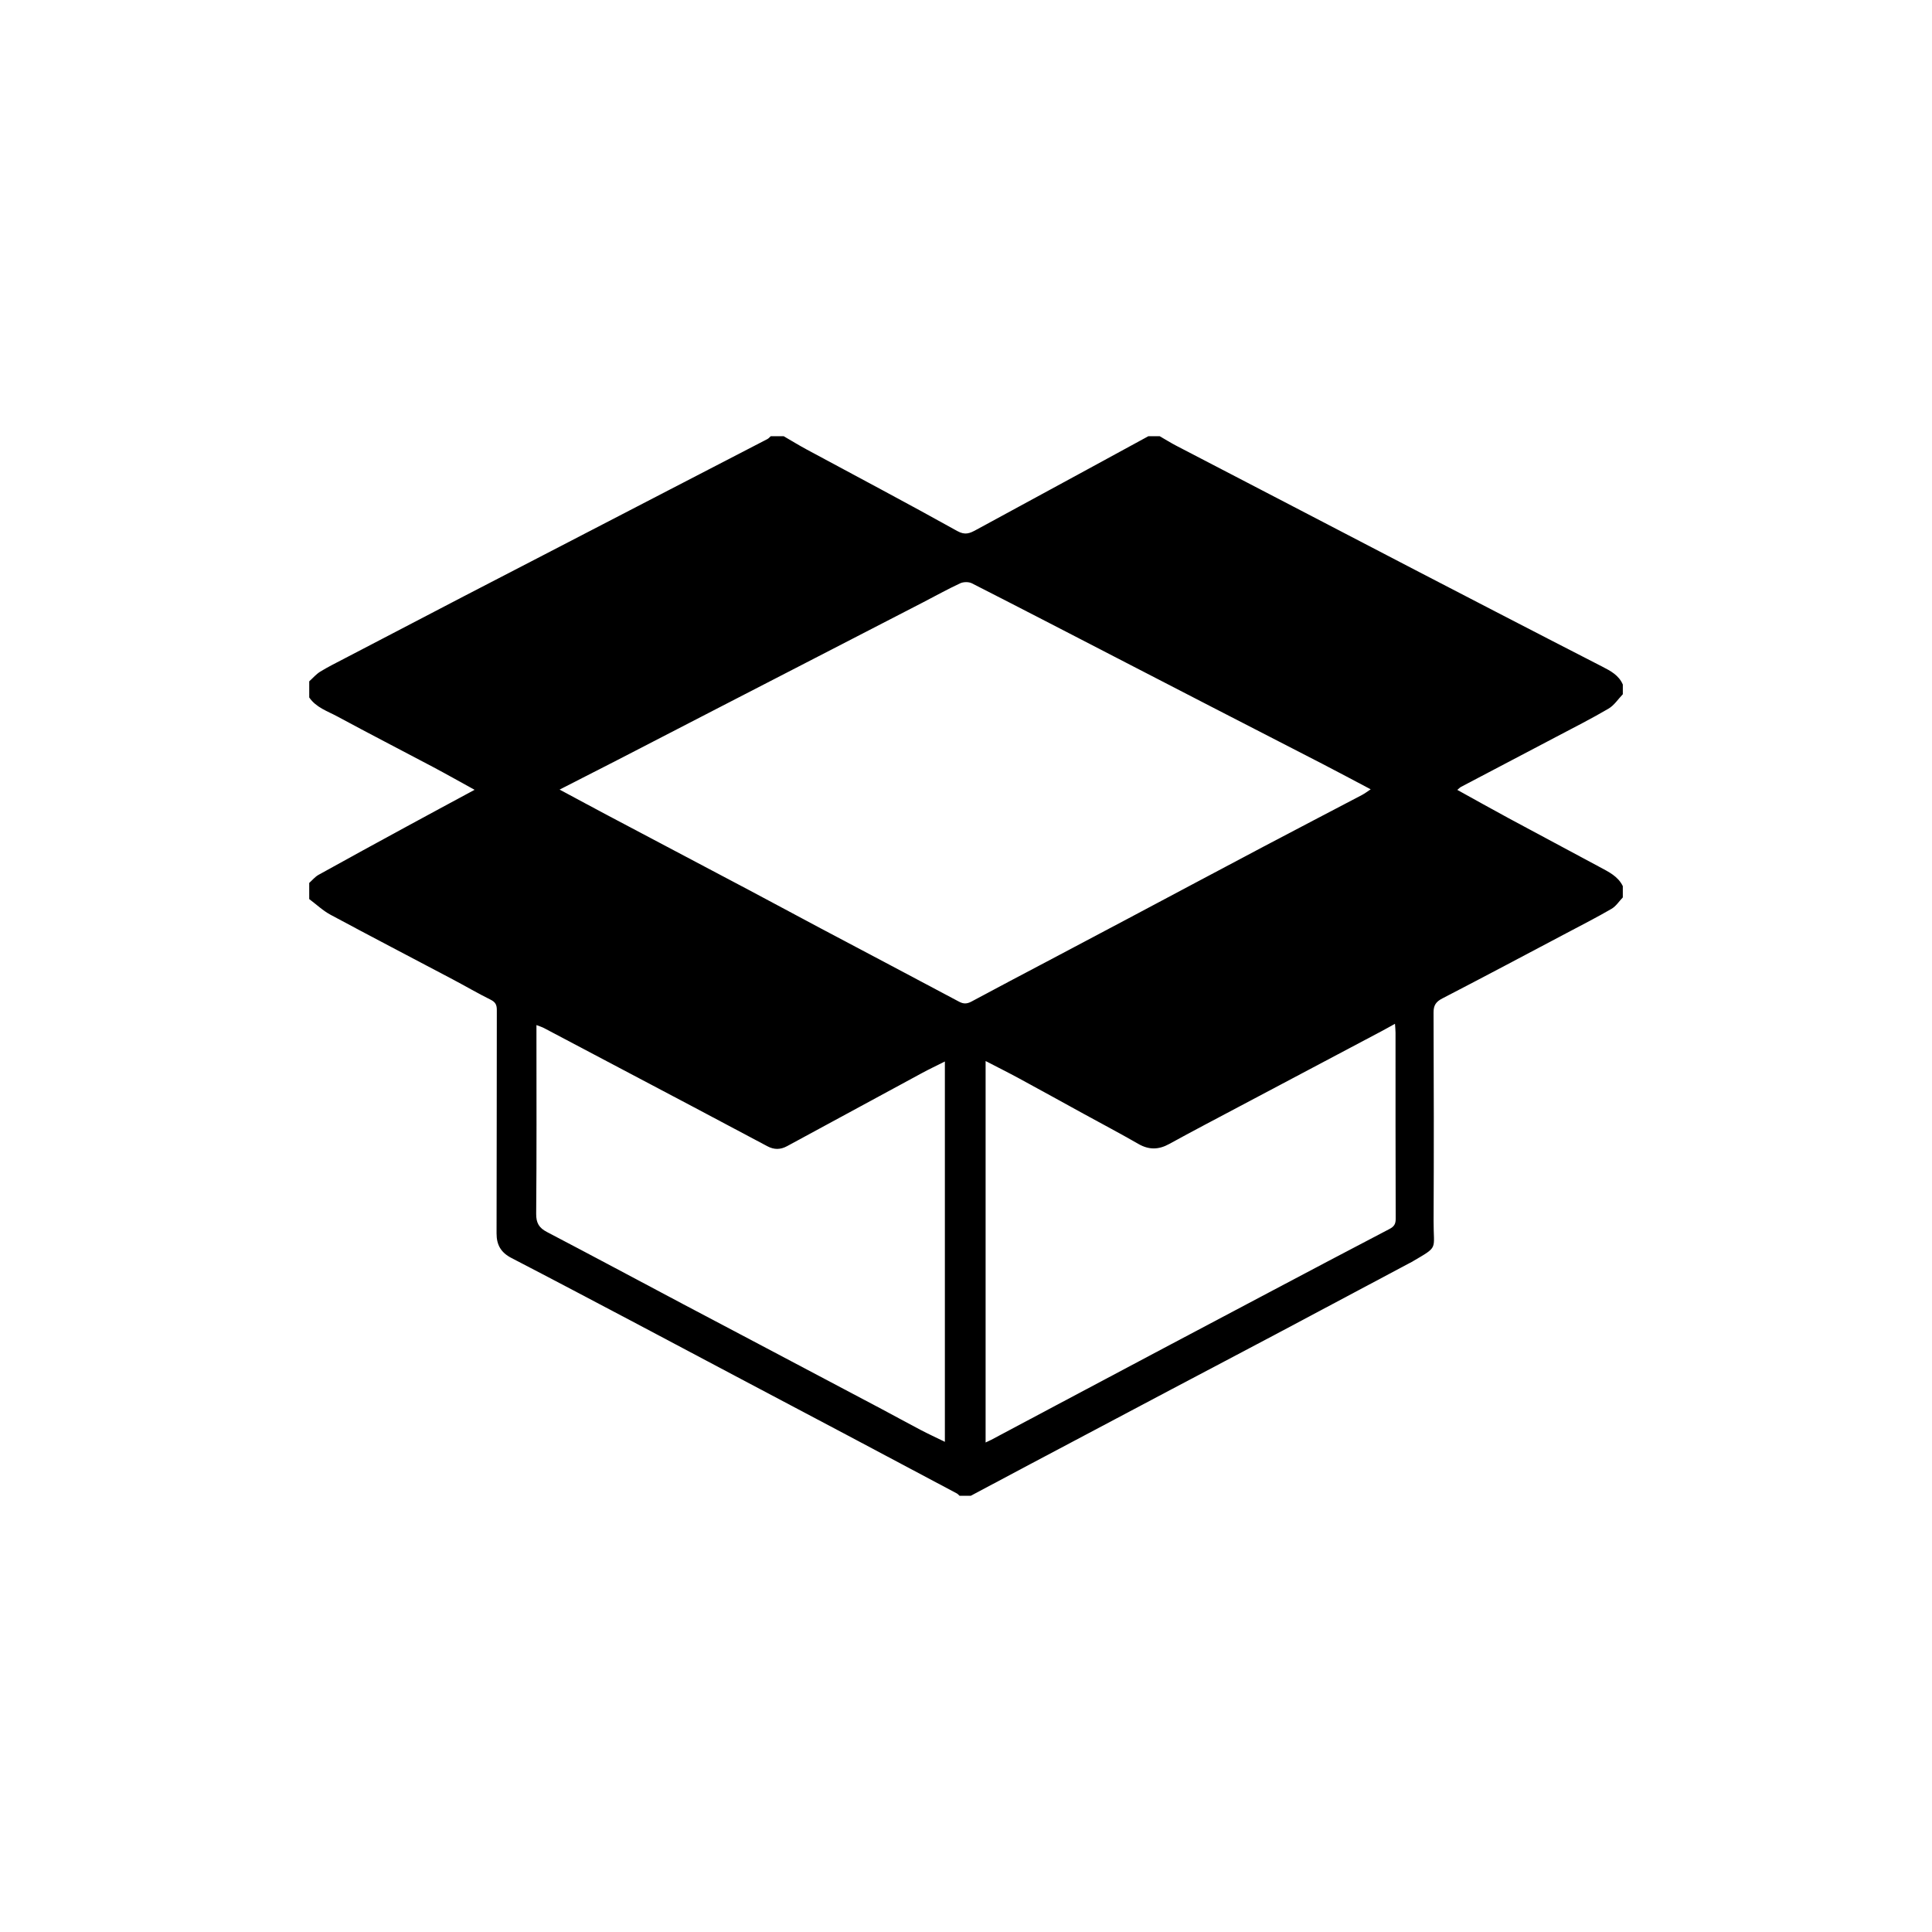<?xml version="1.0" encoding="UTF-8"?> <svg xmlns="http://www.w3.org/2000/svg" id="Layer_1" data-name="Layer 1" viewBox="0 0 1500 1500"><defs><style> .cls-1 { stroke-width: 0px; } </style></defs><path class="cls-1" d="M753.76,1161.32h-8.77c-.71-.63-1.33-1.42-2.15-1.85-28.68-15.26-57.37-30.51-86.07-45.73-27.25-14.44-54.53-28.82-81.78-43.25-27.62-14.63-55.2-29.32-82.85-43.91-31.65-16.7-63.28-33.43-95.06-49.89-8.07-4.18-11.59-10.04-11.55-19.16.2-57.8.06-115.59.2-173.39,0-4.07-1.11-6.14-4.85-8-9.94-4.92-19.52-10.55-29.34-15.74-31.64-16.72-63.39-33.23-94.9-50.18-5.98-3.21-11.06-8.08-16.56-12.19,0-4.17,0-8.35,0-12.52,2.38-2.12,4.48-4.75,7.2-6.27,22.6-12.56,45.3-24.94,68.01-37.3,17.45-9.5,34.96-18.9,53.19-28.74-11.25-6.18-21.93-12.22-32.76-17.97-24.49-12.99-49.17-25.64-73.55-38.85-7.77-4.21-16.7-7-22.08-14.87,0-4.17,0-8.35,0-12.52,2.84-2.55,5.38-5.59,8.58-7.55,6.12-3.75,12.6-6.95,18.97-10.28,30.82-16.09,61.64-32.18,92.49-48.22,20.44-10.63,40.92-21.17,61.37-31.77,32.88-17.03,65.75-34.09,98.63-51.11,25.21-13.06,50.45-26.08,75.65-39.16,1-.52,1.76-1.48,2.64-2.24,3.34,0,6.68,0,10.02,0,5.95,3.45,11.81,7.05,17.86,10.31,39.03,21.06,78.26,41.76,116.99,63.35,6.17,3.44,9.87,1.61,14.46-.87,28.88-15.64,57.73-31.34,86.58-47.04,15.76-8.57,31.51-17.17,47.27-25.75,2.92,0,5.85,0,8.77,0,4.34,2.5,8.6,5.17,13.05,7.48,30.24,15.77,60.53,31.47,90.8,47.2,31.55,16.4,63.08,32.84,94.63,49.24,20.6,10.71,41.22,21.39,61.85,32.05,27.76,14.35,55.51,28.71,83.33,42.95,6.52,3.34,12.85,6.72,15.93,13.9v7.51c-3.66,3.8-6.72,8.63-11.11,11.2-13.29,7.79-27.07,14.76-40.71,21.95-24.56,12.95-49.16,25.81-73.72,38.75-.95.5-1.72,1.36-2.97,2.38,13.68,7.55,26.73,14.9,39.91,22.01,23.51,12.69,47.13,25.19,70.64,37.88,6.93,3.74,14.23,7.16,17.95,14.83v8.76c-2.89,3-5.29,6.85-8.76,8.86-11.36,6.6-23.08,12.58-34.71,18.73-32.17,17.01-64.29,34.1-96.61,50.82-4.94,2.55-6.88,5.3-6.86,10.9.2,54.01.31,108.02.03,162.03-.12,22.94,4.34,19.14-17,31.69-.7.41-1.45.76-2.17,1.14-34.29,18.25-68.56,36.54-102.87,54.74-27.04,14.35-54.15,28.57-81.22,42.88-36.7,19.41-73.39,38.85-110.07,58.3-15.33,8.13-30.63,16.3-45.94,24.45ZM434.5,613.05c13.42,7.2,25.52,13.75,37.68,20.19,36.34,19.24,72.72,38.4,109.05,57.65,18.71,9.91,37.33,20.01,56.03,29.92,35.78,18.97,71.62,37.83,107.35,56.89,3.54,1.89,6.21,1.75,9.68-.11,19.9-10.73,39.93-21.22,59.92-31.79,20.53-10.86,41.07-21.72,61.59-32.61,35.23-18.7,70.42-37.49,105.69-56.13,25.27-13.36,50.64-26.52,75.94-39.83,2.22-1.17,4.23-2.73,6.77-4.41-13.13-6.92-25.25-13.43-37.48-19.74-28.33-14.64-56.72-29.17-85.08-43.78-22.31-11.49-44.6-23.02-66.9-34.54-40.03-20.68-80.03-41.43-120.18-61.88-2.45-1.25-6.55-1.18-9.08,0-9.87,4.6-19.41,9.91-29.09,14.92-27.24,14.07-54.49,28.12-81.74,42.17-24.5,12.64-49.01,25.25-73.51,37.89-27.25,14.06-54.47,28.16-81.72,42.2-14.59,7.52-29.23,14.95-44.92,22.96ZM765.21,1119.95c1.82-.86,3.12-1.41,4.37-2.07,16.69-8.87,33.37-17.77,50.07-26.64,27.78-14.76,55.56-29.53,83.35-44.27,27.43-14.54,54.87-29.06,82.31-43.57,31.09-16.43,62.16-32.91,93.35-49.15,3.6-1.88,4.96-3.78,4.95-7.93-.17-48.19-.11-96.39-.13-144.58,0-1.97-.23-3.94-.42-6.87-3.99,2.2-7.13,4-10.33,5.69-36.7,19.45-73.42,38.86-110.12,58.32-18.34,9.73-36.74,19.36-54.93,29.35-8.19,4.5-15.71,4.6-23.88-.11-14.07-8.1-28.44-15.67-42.68-23.48-16.75-9.19-33.46-18.45-50.25-27.55-8.24-4.46-16.63-8.64-25.65-13.31v296.16ZM733.61,824.13c-6.56,3.3-12.29,6.01-17.87,9.03-34.9,18.85-69.78,37.75-104.63,56.7-5.18,2.82-10.1,2.86-15.29.09-19.22-10.27-38.48-20.47-57.75-30.66-38.55-20.38-77.1-40.75-115.67-61.08-1.71-.9-3.61-1.45-5.9-2.35,0,2.97,0,5.25,0,7.54,0,46.32.2,92.65-.21,138.97-.06,7.24,2.28,10.97,8.43,14.19,35.17,18.4,70.15,37.15,105.22,55.74,19.98,10.59,40,21.1,60,31.67,31.46,16.62,62.93,33.24,94.37,49.9,10.17,5.39,20.23,10.97,30.43,16.31,6.03,3.16,12.23,6.01,18.86,9.26v-295.28Z"></path></svg> 